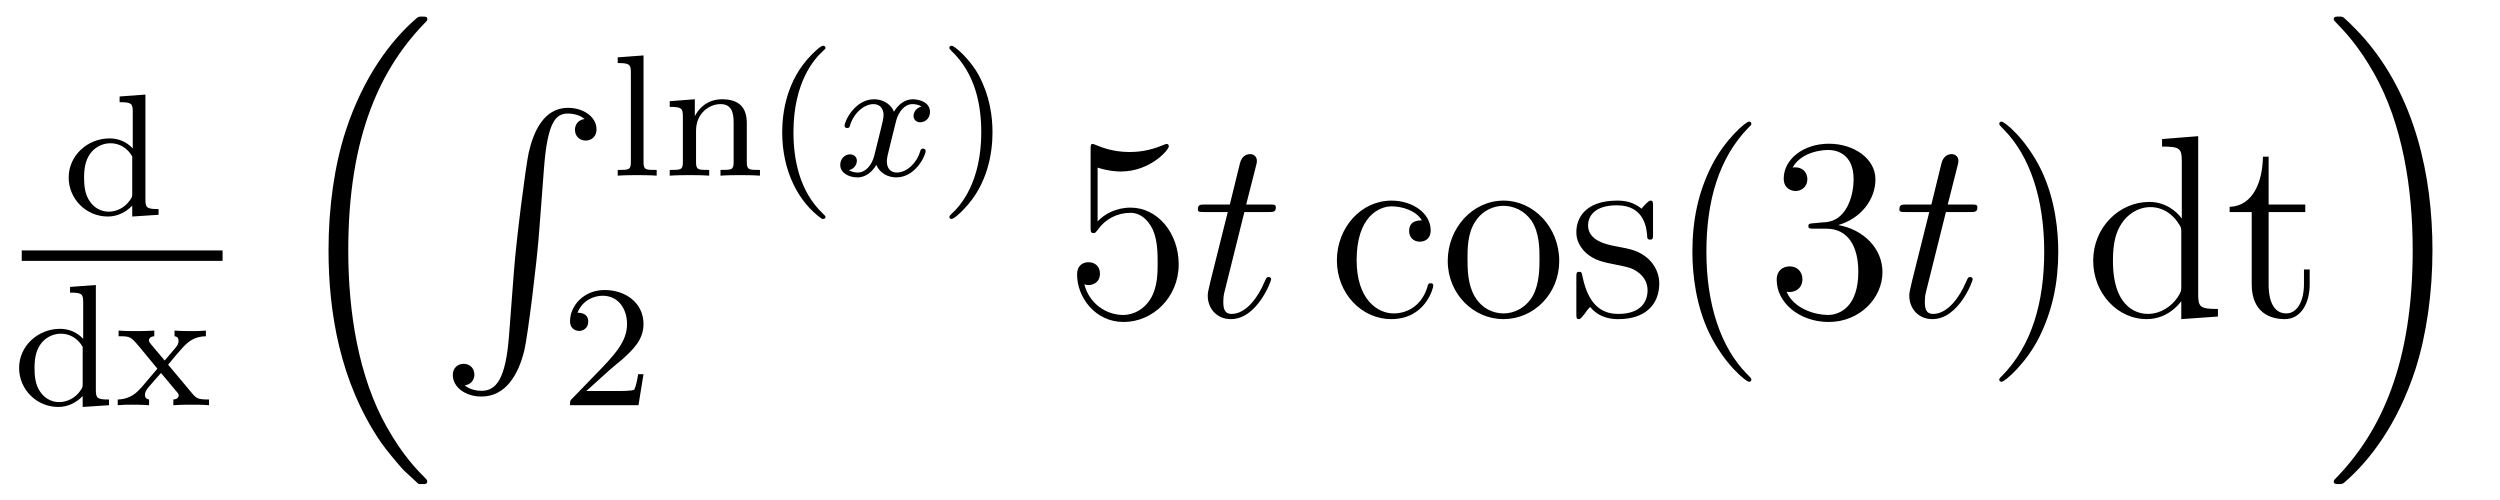 <?xml version='1.0' encoding='UTF-8'?>
<!-- This file was generated by dvisvgm 2.8.1 -->
<svg version='1.1' xmlns='http://www.w3.org/2000/svg' xmlns:xlink='http://www.w3.org/1999/xlink' width='115pt' height='23pt' viewBox='0 -23 115 23'>
<g id='page1'>
<g transform='matrix(1 0 0 -1 -129 644)'>
<path d='M134.502 662.562V662.299C135.043 662.299 135.107 662.244 135.107 661.853V660.172C134.828 660.475 134.454 660.634 134.039 660.634C133.043 660.634 132.159 659.861 132.159 658.833C132.159 657.853 132.956 657.04 133.96 657.04C134.43 657.04 134.82 657.263 135.083 657.542V657.04L136.294 657.12V657.383C135.753 657.383 135.689 657.439 135.689 657.829V662.65L134.502 662.562ZM135.083 658.108C135.083 657.965 135.083 657.933 134.964 657.773C134.741 657.455 134.374 657.263 134 657.263C133.633 657.263 133.314 657.455 133.123 657.749C132.908 658.06 132.868 658.451 132.868 658.825C132.868 659.287 132.94 659.614 133.123 659.893C133.314 660.188 133.673 660.411 134.079 660.411C134.462 660.411 134.844 660.22 135.083 659.805V658.108Z'/>
<path d='M130 655H139.238V655.48H130'/>
<path d='M132.222 653.802V653.539C132.763 653.539 132.827 653.484 132.827 653.093V651.412C132.548 651.715 132.174 651.874 131.759 651.874C130.763 651.874 129.879 651.101 129.879 650.073C129.879 649.093 130.676 648.28 131.68 648.28C132.15 648.28 132.54 648.503 132.803 648.782V648.28L134.014 648.36V648.623C133.473 648.623 133.409 648.679 133.409 649.069V653.89L132.222 653.802ZM132.803 649.348C132.803 649.205 132.803 649.173 132.684 649.013C132.461 648.695 132.094 648.503 131.72 648.503C131.353 648.503 131.034 648.695 130.843 648.989C130.628 649.3 130.588 649.691 130.588 650.065C130.588 650.527 130.66 650.854 130.843 651.133C131.034 651.428 131.393 651.651 131.799 651.651C132.182 651.651 132.564 651.46 132.803 651.045V649.348ZM136.734 650.225C136.958 650.503 137.188 650.774 137.427 651.037C137.69 651.316 137.969 651.523 138.471 651.532V651.794C138.161 651.77 138.145 651.77 137.786 651.77C137.746 651.77 137.276 651.77 137.029 651.794V651.532C137.181 651.516 137.213 651.42 137.213 651.316C137.213 651.213 137.172 651.117 137.077 651.006L136.575 650.416L135.945 651.165C135.85 651.277 135.85 651.332 135.85 651.348C135.85 651.404 135.897 651.523 136.097 651.532V651.794C135.778 651.77 135.332 651.77 135.244 651.77C135.101 651.77 134.694 651.77 134.455 651.794V651.532C134.997 651.532 135.005 651.523 135.419 651.037L136.24 650.041L135.515 649.189C135.316 648.966 135.021 648.639 134.415 648.623V648.36C134.71 648.384 134.766 648.384 135.101 648.384C135.117 648.384 135.603 648.384 135.858 648.36V648.623C135.754 648.639 135.667 648.695 135.667 648.838C135.667 648.982 135.762 649.093 135.786 649.133C135.985 649.372 136.2 649.611 136.407 649.842L137.061 649.061C137.22 648.878 137.22 648.862 137.22 648.806C137.22 648.742 137.165 648.631 136.973 648.623V648.36C137.316 648.384 137.674 648.384 137.826 648.384C137.969 648.384 138.376 648.384 138.615 648.36V648.623C138.121 648.623 138.041 648.663 137.834 648.91L136.734 650.225Z'/>
<path d='M148.116 644.864C148.14 644.852 148.248 644.733 148.26 644.733H148.523C148.559 644.733 148.654 644.745 148.654 644.852C148.654 644.9 148.63 644.924 148.607 644.96C148.176 645.39 147.531 646.048 146.789 647.363C145.498 649.658 145.02 652.611 145.02 655.479C145.02 660.787 146.527 663.907 148.618 666.023C148.654 666.059 148.654 666.095 148.654 666.119C148.654 666.238 148.571 666.238 148.427 666.238C148.272 666.238 148.248 666.238 148.14 666.142C147.005 665.162 145.726 663.501 144.901 660.978C144.387 659.4 144.112 657.476 144.112 655.492C144.112 652.658 144.626 649.455 146.502 646.681C146.825 646.215 147.267 645.725 147.267 645.713C147.387 645.57 147.554 645.378 147.65 645.295L148.116 644.864Z'/>
<path d='M152.412 651.52C152.256 649.56 151.826 649.022 151.144 649.022C150.989 649.022 150.63 649.058 150.379 649.273C150.726 649.321 150.822 649.596 150.822 649.763C150.822 650.11 150.559 650.265 150.332 650.265C150.093 650.265 149.829 650.11 149.829 649.751C149.829 649.177 150.427 648.759 151.144 648.759C152.28 648.759 152.854 649.799 153.117 650.875C153.272 651.497 153.702 654.975 153.798 656.302L154.025 659.279C154.193 661.478 154.599 661.777 155.137 661.777C155.257 661.777 155.627 661.753 155.89 661.526C155.543 661.478 155.448 661.203 155.448 661.036C155.448 660.689 155.711 660.534 155.938 660.534C156.177 660.534 156.44 660.689 156.44 661.048C156.44 661.622 155.842 662.04 155.125 662.04C153.989 662.04 153.523 660.88 153.32 659.972C153.177 659.314 152.746 655.943 152.639 654.497L152.412 651.52Z'/>
<path d='M158.602 664.45L157.415 664.362V664.099C157.957 664.099 158.02 664.044 158.02 663.653V659.542C158.02 659.183 157.925 659.183 157.415 659.183V658.92C157.725 658.944 158.172 658.944 158.307 658.944C158.467 658.944 158.897 658.944 159.207 658.92V659.183C158.697 659.183 158.602 659.183 158.602 659.542V664.45ZM163.353 661.334C163.353 662.004 163.05 662.434 162.213 662.434C161.424 662.434 161.066 661.86 160.97 661.669H160.962V662.434L159.807 662.346V662.083C160.348 662.083 160.412 662.028 160.412 661.637V659.542C160.412 659.183 160.317 659.183 159.807 659.183V658.92C160.149 658.944 160.5 658.944 160.715 658.944C160.946 658.944 161.281 658.944 161.623 658.92V659.183C161.113 659.183 161.018 659.183 161.018 659.542V660.984C161.018 661.821 161.655 662.211 162.142 662.211C162.627 662.211 162.747 661.868 162.747 661.366V659.542C162.747 659.183 162.652 659.183 162.142 659.183V658.92C162.484 658.944 162.835 658.944 163.05 658.944C163.281 658.944 163.616 658.944 163.958 658.92V659.183C163.448 659.183 163.353 659.183 163.353 659.542V661.334ZM166.813 656.928C166.877 656.928 166.973 656.928 166.973 657.023C166.973 657.055 166.965 657.063 166.861 657.167C165.77 658.195 165.499 659.677 165.499 660.912C165.499 663.207 166.447 664.283 166.853 664.649C166.965 664.753 166.973 664.761 166.973 664.801C166.973 664.841 166.941 664.896 166.861 664.896C166.734 664.896 166.335 664.49 166.272 664.418C165.204 663.303 164.981 661.868 164.981 660.912C164.981 659.127 165.73 657.693 166.813 656.928Z'/>
<path d='M171.389 662.099C171.038 662.012 171.022 661.701 171.022 661.669C171.022 661.494 171.157 661.374 171.333 661.374S171.779 661.51 171.779 661.852C171.779 662.307 171.277 662.434 170.982 662.434C170.608 662.434 170.305 662.171 170.122 661.86C169.946 662.283 169.532 662.434 169.205 662.434C168.337 662.434 167.85 661.438 167.85 661.215C167.85 661.143 167.906 661.111 167.97 661.111C168.066 661.111 168.082 661.151 168.105 661.247C168.289 661.828 168.767 662.211 169.181 662.211C169.492 662.211 169.644 661.988 169.644 661.701C169.644 661.542 169.548 661.175 169.484 660.92C169.428 660.689 169.253 659.98 169.213 659.828C169.102 659.398 168.815 659.063 168.456 659.063C168.424 659.063 168.217 659.063 168.05 659.175C168.416 659.262 168.416 659.597 168.416 659.605C168.416 659.788 168.273 659.9 168.098 659.9C167.882 659.9 167.651 659.717 167.651 659.414C167.651 659.047 168.042 658.84 168.448 658.84C168.87 658.84 169.165 659.159 169.309 659.414C169.484 659.023 169.851 658.84 170.233 658.84C171.102 658.84 171.58 659.836 171.58 660.059C171.58 660.139 171.516 660.163 171.46 660.163C171.365 660.163 171.349 660.107 171.325 660.027C171.165 659.494 170.711 659.063 170.249 659.063C169.986 659.063 169.795 659.239 169.795 659.573C169.795 659.733 169.843 659.916 169.954 660.362C170.01 660.601 170.185 661.302 170.225 661.454C170.337 661.868 170.616 662.211 170.974 662.211C171.014 662.211 171.221 662.211 171.389 662.099Z'/>
<path d='M174.655 660.912C174.655 661.669 174.528 662.577 174.034 663.518C173.644 664.251 172.918 664.896 172.775 664.896C172.695 664.896 172.671 664.841 172.671 664.801C172.671 664.769 172.671 664.753 172.767 664.657C173.883 663.597 174.138 662.139 174.138 660.912C174.138 658.625 173.189 657.542 172.783 657.175C172.679 657.071 172.671 657.063 172.671 657.023C172.671 656.984 172.695 656.928 172.775 656.928C172.902 656.928 173.301 657.334 173.364 657.406C174.432 658.522 174.655 659.956 174.655 660.912Z'/>
<path d='M157.047 649.986C157.175 650.105 157.509 650.368 157.637 650.48C158.131 650.934 158.601 651.372 158.601 652.097C158.601 653.045 157.804 653.659 156.808 653.659C155.852 653.659 155.222 652.934 155.222 652.225C155.222 651.834 155.533 651.778 155.645 651.778C155.812 651.778 156.059 651.898 156.059 652.201C156.059 652.615 155.661 652.615 155.565 652.615C155.796 653.197 156.33 653.396 156.72 653.396C157.462 653.396 157.844 652.767 157.844 652.097C157.844 651.268 157.262 650.663 156.322 649.699L155.318 648.663C155.222 648.575 155.222 648.559 155.222 648.36H158.37L158.601 649.786H158.354C158.33 649.627 158.266 649.228 158.171 649.077C158.123 649.013 157.517 649.013 157.39 649.013H155.971L157.047 649.986Z'/>
<path d='M179.49 659.29C180.004 659.122 180.423 659.11 180.554 659.11C181.905 659.11 182.766 660.102 182.766 660.27C182.766 660.318 182.742 660.378 182.67 660.378C182.646 660.378 182.622 660.378 182.514 660.33C181.845 660.043 181.271 660.007 180.961 660.007C180.172 660.007 179.61 660.246 179.382 660.342C179.299 660.378 179.275 660.378 179.263 660.378C179.168 660.378 179.168 660.306 179.168 660.114V656.564C179.168 656.349 179.168 656.277 179.311 656.277C179.371 656.277 179.382 656.289 179.502 656.433C179.837 656.923 180.399 657.21 180.996 657.21C181.63 657.21 181.941 656.624 182.036 656.421C182.24 655.954 182.252 655.369 182.252 654.914C182.252 654.46 182.252 653.779 181.917 653.241C181.654 652.811 181.188 652.512 180.662 652.512C179.873 652.512 179.096 653.05 178.88 653.922C178.94 653.898 179.012 653.887 179.072 653.887C179.275 653.887 179.598 654.006 179.598 654.412C179.598 654.747 179.371 654.938 179.072 654.938C178.857 654.938 178.546 654.831 178.546 654.365C178.546 653.348 179.359 652.189 180.686 652.189C182.036 652.189 183.22 653.325 183.22 654.843C183.22 656.265 182.263 657.449 181.008 657.449C180.327 657.449 179.801 657.15 179.49 656.815V659.29Z'/>
<path d='M186.242 657.246H187.341C187.569 657.246 187.688 657.246 187.688 657.461C187.688 657.592 187.616 657.592 187.377 657.592H186.325L186.768 659.337C186.816 659.505 186.816 659.529 186.816 659.613C186.816 659.804 186.66 659.911 186.504 659.911C186.409 659.911 186.134 659.875 186.039 659.493L185.572 657.592H184.449C184.209 657.592 184.102 657.592 184.102 657.365C184.102 657.246 184.185 657.246 184.413 657.246H185.477L184.688 654.09C184.592 653.671 184.556 653.552 184.556 653.396C184.556 652.834 184.951 652.32 185.62 652.32C186.827 652.32 187.473 654.066 187.473 654.149C187.473 654.221 187.425 654.257 187.353 654.257C187.329 654.257 187.282 654.257 187.258 654.209C187.246 654.197 187.234 654.185 187.15 653.994C186.899 653.396 186.349 652.56 185.656 652.56C185.297 652.56 185.273 652.858 185.273 653.121C185.273 653.133 185.273 653.36 185.309 653.504L186.242 657.246Z'/>
<path d='M194.406 656.863C194.262 656.863 193.819 656.863 193.819 656.373C193.819 656.086 194.023 655.883 194.31 655.883C194.585 655.883 194.812 656.05 194.812 656.397C194.812 657.198 193.975 657.772 193.007 657.772C191.608 657.772 190.497 656.528 190.497 655.022C190.497 653.492 191.644 652.32 192.995 652.32C194.573 652.32 194.932 653.755 194.932 653.862S194.848 653.97 194.812 653.97C194.705 653.97 194.693 653.934 194.657 653.791C194.394 652.942 193.748 652.583 193.103 652.583C192.373 652.583 191.405 653.217 191.405 655.034C191.405 657.018 192.421 657.508 193.019 657.508C193.474 657.508 194.131 657.329 194.406 656.863ZM200.725 654.998C200.725 656.54 199.553 657.772 198.167 657.772C196.733 657.772 195.596 656.504 195.596 654.998C195.596 653.468 196.792 652.32 198.155 652.32C199.566 652.32 200.725 653.492 200.725 654.998ZM198.167 652.583C197.725 652.583 197.186 652.775 196.84 653.36C196.517 653.898 196.505 654.604 196.505 655.106C196.505 655.56 196.505 656.289 196.876 656.827C197.21 657.341 197.736 657.532 198.155 657.532C198.622 657.532 199.123 657.317 199.446 656.851C199.817 656.301 199.817 655.548 199.817 655.106C199.817 654.687 199.817 653.946 199.506 653.384C199.171 652.811 198.622 652.583 198.167 652.583ZM205.039 657.497C205.039 657.712 205.039 657.772 204.919 657.772C204.823 657.772 204.596 657.508 204.512 657.401C204.143 657.7 203.772 657.772 203.389 657.772C201.943 657.772 201.512 656.982 201.512 656.325C201.512 656.193 201.512 655.775 201.967 655.357C202.349 655.022 202.756 654.938 203.305 654.831C203.963 654.699 204.119 654.663 204.418 654.424C204.632 654.245 204.788 653.982 204.788 653.647C204.788 653.133 204.488 652.56 203.437 652.56C202.648 652.56 202.074 653.014 201.811 654.209C201.763 654.424 201.763 654.436 201.751 654.448C201.727 654.496 201.68 654.496 201.644 654.496C201.512 654.496 201.512 654.436 201.512 654.221V652.595C201.512 652.38 201.512 652.32 201.632 652.32C201.691 652.32 201.703 652.332 201.907 652.583C201.967 652.667 201.967 652.691 202.146 652.882C202.6 652.32 203.245 652.32 203.449 652.32C204.704 652.32 205.326 653.014 205.326 653.958C205.326 654.604 204.931 654.986 204.823 655.094C204.394 655.464 204.071 655.536 203.281 655.68C202.922 655.751 202.05 655.919 202.05 656.636C202.05 657.007 202.302 657.556 203.377 657.556C204.68 657.556 204.752 656.445 204.775 656.074C204.788 655.978 204.871 655.978 204.907 655.978C205.039 655.978 205.039 656.038 205.039 656.253V657.497ZM209.563 649.535C209.563 649.571 209.563 649.595 209.359 649.798C208.164 651.006 207.494 652.978 207.494 655.417C207.494 657.736 208.057 659.732 209.443 661.143C209.563 661.25 209.563 661.274 209.563 661.31C209.563 661.382 209.503 661.406 209.455 661.406C209.3 661.406 208.32 660.545 207.734 659.373C207.125 658.166 206.85 656.887 206.85 655.417C206.85 654.352 207.017 652.93 207.638 651.651C208.344 650.217 209.324 649.439 209.455 649.439C209.503 649.439 209.563 649.463 209.563 649.535ZM212.437 656.732C212.234 656.72 212.186 656.707 212.186 656.6C212.186 656.481 212.246 656.481 212.461 656.481H213.011C214.027 656.481 214.482 655.644 214.482 654.496C214.482 652.93 213.668 652.512 213.083 652.512C212.509 652.512 211.529 652.787 211.182 653.576C211.565 653.516 211.912 653.731 211.912 654.161C211.912 654.508 211.661 654.747 211.326 654.747C211.039 654.747 210.728 654.58 210.728 654.126C210.728 653.062 211.792 652.189 213.119 652.189C214.541 652.189 215.593 653.277 215.593 654.484C215.593 655.584 214.709 656.445 213.56 656.648C214.601 656.947 215.27 657.819 215.27 658.752C215.27 659.696 214.29 660.389 213.131 660.389C211.936 660.389 211.051 659.66 211.051 658.788C211.051 658.309 211.421 658.214 211.601 658.214C211.852 658.214 212.138 658.393 212.138 658.752C212.138 659.134 211.852 659.302 211.589 659.302C211.517 659.302 211.493 659.302 211.457 659.29C211.912 660.102 213.035 660.102 213.095 660.102C213.49 660.102 214.266 659.923 214.266 658.752C214.266 658.525 214.231 657.855 213.883 657.341C213.526 656.815 213.119 656.779 212.796 656.767L212.437 656.732Z'/>
<path d='M218.512 657.246H219.612C219.839 657.246 219.959 657.246 219.959 657.461C219.959 657.592 219.887 657.592 219.648 657.592H218.596L219.038 659.337C219.086 659.505 219.086 659.529 219.086 659.613C219.086 659.804 218.93 659.911 218.776 659.911C218.68 659.911 218.405 659.875 218.309 659.493L217.843 657.592H216.719C216.48 657.592 216.372 657.592 216.372 657.365C216.372 657.246 216.456 657.246 216.683 657.246H217.747L216.958 654.09C216.863 653.671 216.827 653.552 216.827 653.396C216.827 652.834 217.222 652.32 217.891 652.32C219.098 652.32 219.744 654.066 219.744 654.149C219.744 654.221 219.696 654.257 219.624 654.257C219.6 654.257 219.552 654.257 219.528 654.209C219.516 654.197 219.504 654.185 219.421 653.994C219.169 653.396 218.62 652.56 217.926 652.56C217.568 652.56 217.543 652.858 217.543 653.121C217.543 653.133 217.543 653.36 217.579 653.504L218.512 657.246Z'/>
<path d='M223.68 655.417C223.68 656.325 223.56 657.807 222.89 659.194C222.186 660.628 221.206 661.406 221.074 661.406C221.026 661.406 220.966 661.382 220.966 661.31C220.966 661.274 220.966 661.25 221.17 661.047C222.365 659.84 223.034 657.867 223.034 655.428C223.034 653.109 222.473 651.113 221.086 649.702C220.966 649.595 220.966 649.571 220.966 649.535C220.966 649.463 221.026 649.439 221.074 649.439C221.228 649.439 222.209 650.3 222.796 651.472C223.405 652.691 223.68 653.982 223.68 655.417ZM228.455 660.605V660.258C229.267 660.258 229.363 660.174 229.363 659.588V656.947C229.112 657.293 228.598 657.712 227.869 657.712C226.482 657.712 225.287 656.54 225.287 655.01C225.287 653.492 226.422 652.32 227.737 652.32C228.646 652.32 229.172 652.918 229.339 653.145V652.32L231.025 652.44V652.787C230.212 652.787 230.117 652.87 230.117 653.456V660.736L228.455 660.605ZM229.339 653.839C229.339 653.623 229.339 653.587 229.172 653.325C228.886 652.906 228.395 652.56 227.797 652.56C227.486 652.56 226.195 652.679 226.195 654.998C226.195 655.859 226.339 656.337 226.602 656.732C226.841 657.102 227.32 657.473 227.917 657.473C228.658 657.473 229.076 656.935 229.196 656.743C229.339 656.54 229.339 656.516 229.339 656.301V653.839ZM233.357 657.246H235.042V657.592H233.357V659.792H233.094C233.082 658.668 232.651 657.521 231.564 657.485V657.246H232.579V653.922C232.579 652.595 233.465 652.32 234.098 652.32C234.851 652.32 235.246 653.062 235.246 653.922V654.604H234.983V653.946C234.983 653.086 234.636 652.583 234.169 652.583C233.357 652.583 233.357 653.695 233.357 653.898V657.246Z'/>
<path d='M240.893 655.492C240.893 658.922 240.092 662.568 237.737 665.258C237.57 665.449 237.127 665.915 236.84 666.167C236.756 666.238 236.732 666.238 236.578 666.238C236.458 666.238 236.351 666.238 236.351 666.119C236.351 666.071 236.398 666.023 236.422 665.999C236.828 665.581 237.474 664.923 238.216 663.608C239.507 661.313 239.984 658.36 239.984 655.492C239.984 650.303 238.55 647.136 236.398 644.948C236.375 644.924 236.351 644.888 236.351 644.852C236.351 644.733 236.458 644.733 236.578 644.733C236.732 644.733 236.756 644.733 236.864 644.828C238 645.809 239.279 647.47 240.104 649.992C240.63 651.63 240.893 653.567 240.893 655.492Z'/>
</g>
</g>
</svg>